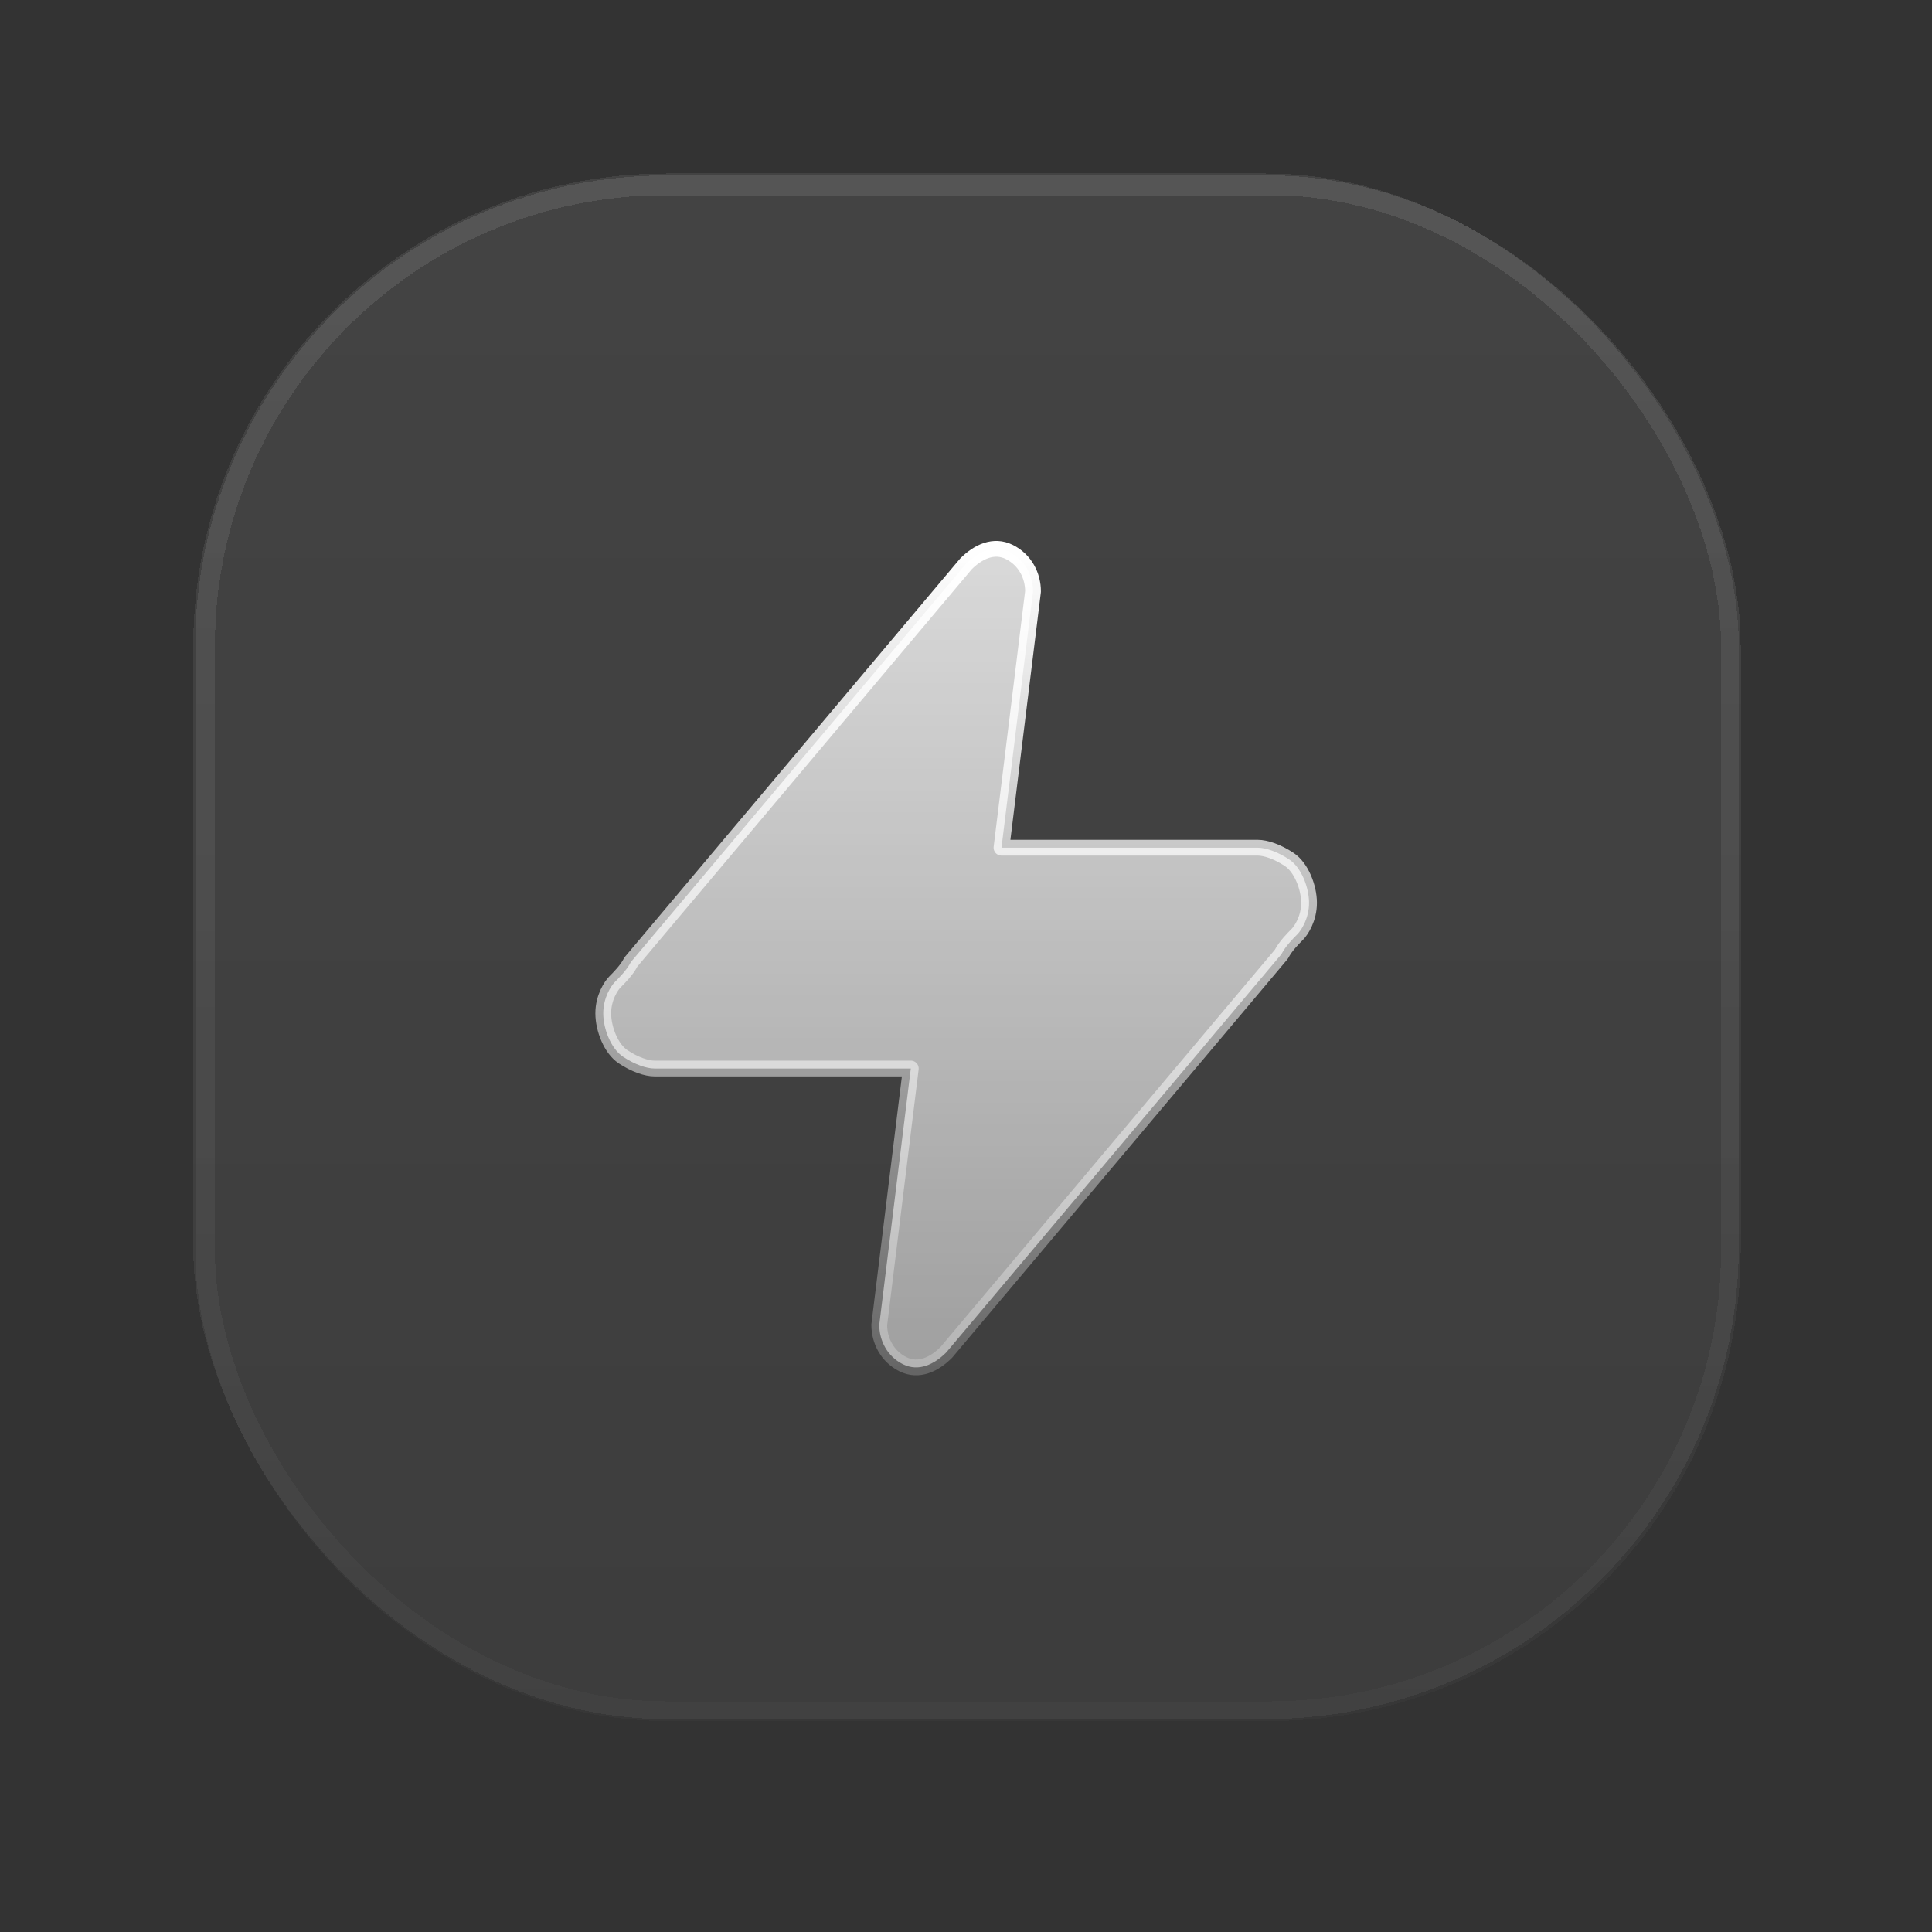 <svg xmlns="http://www.w3.org/2000/svg" xmlns:xlink="http://www.w3.org/1999/xlink" id="Calque_1" viewBox="0 0 49 49"><rect x="0" y="0" width="49" height="49" fill="#333333" stroke="none"/><defs><style>      .st0 {        fill: url(#Dégradé_sans_nom_3);        stroke: url(#Dégradé_sans_nom_4);        stroke-linecap: round;        stroke-linejoin: round;        stroke-width: .4px;      }      .st1 {        fill: #fff;        fill-opacity: 0;      }      .st2 {        fill: none;        stroke: url(#Dégradé_sans_nom_2);        stroke-opacity: .1;        stroke-width: .5px;      }      .st3 {        fill: url(#Dégradé_sans_nom);        fill-opacity: .1;      }    </style><linearGradient id="D&#xE9;grad&#xE9;_sans_nom" data-name="D&#xE9;grad&#xE9; sans nom" x1="24.5" y1="45.6" x2="24.5" y2="6.4" gradientTransform="translate(0 50) scale(1 -1)" gradientUnits="userSpaceOnUse"><stop offset="0" stop-color="#fff" stop-opacity=".8"></stop><stop offset="1" stop-color="#fff" stop-opacity=".5"></stop></linearGradient><linearGradient id="D&#xE9;grad&#xE9;_sans_nom_2" data-name="D&#xE9;grad&#xE9; sans nom 2" x1="24.5" y1="45.6" x2="24.5" y2="6.4" gradientTransform="translate(0 50) scale(1 -1)" gradientUnits="userSpaceOnUse"><stop offset="0" stop-color="#fff"></stop><stop offset="1" stop-color="#fff" stop-opacity=".2"></stop></linearGradient><linearGradient id="D&#xE9;grad&#xE9;_sans_nom_3" data-name="D&#xE9;grad&#xE9; sans nom 3" x1="24.4" y1="36.1" x2="24.4" y2="15.2" gradientTransform="translate(0 50) scale(1 -1)" gradientUnits="userSpaceOnUse"><stop offset="0" stop-color="#fff" stop-opacity=".8"></stop><stop offset="1" stop-color="#fff" stop-opacity=".5"></stop></linearGradient><linearGradient id="D&#xE9;grad&#xE9;_sans_nom_4" data-name="D&#xE9;grad&#xE9; sans nom 4" x1="24.4" y1="36.1" x2="24.4" y2="15.2" gradientTransform="translate(0 50) scale(1 -1)" gradientUnits="userSpaceOnUse"><stop offset="0" stop-color="#fff"></stop><stop offset="1" stop-color="#fff" stop-opacity=".2"></stop></linearGradient></defs><rect class="st1" x=".5" width="48" height="48" rx="14" ry="14"></rect><g><rect class="st3" x="4.9" y="4.4" width="39.2" height="39.2" rx="12" ry="12" shape-rendering="crispEdges"></rect><rect class="st2" x="5.2" y="4.7" width="38.7" height="38.7" rx="11.7" ry="11.7" shape-rendering="crispEdges"></rect><path class="st0" d="M26.2,15c0-.4-.2-.8-.6-1-.4-.2-.8,0-1.1.3l-8.5,10.1c-.1.2-.3.4-.4.5-.1.1-.3.4-.3.8,0,.4.2.9.5,1.1.3.2.6.3.8.3.2,0,.4,0,.6,0h5.9l-.8,6.5c0,.4.2.8.6,1,.4.2.8,0,1.1-.3l8.5-10.1c.1-.2.3-.4.4-.5.1-.1.3-.4.3-.8,0-.4-.2-.9-.5-1.1-.3-.2-.6-.3-.8-.3-.2,0-.4,0-.6,0h-5.9l.8-6.5Z"></path></g></svg>